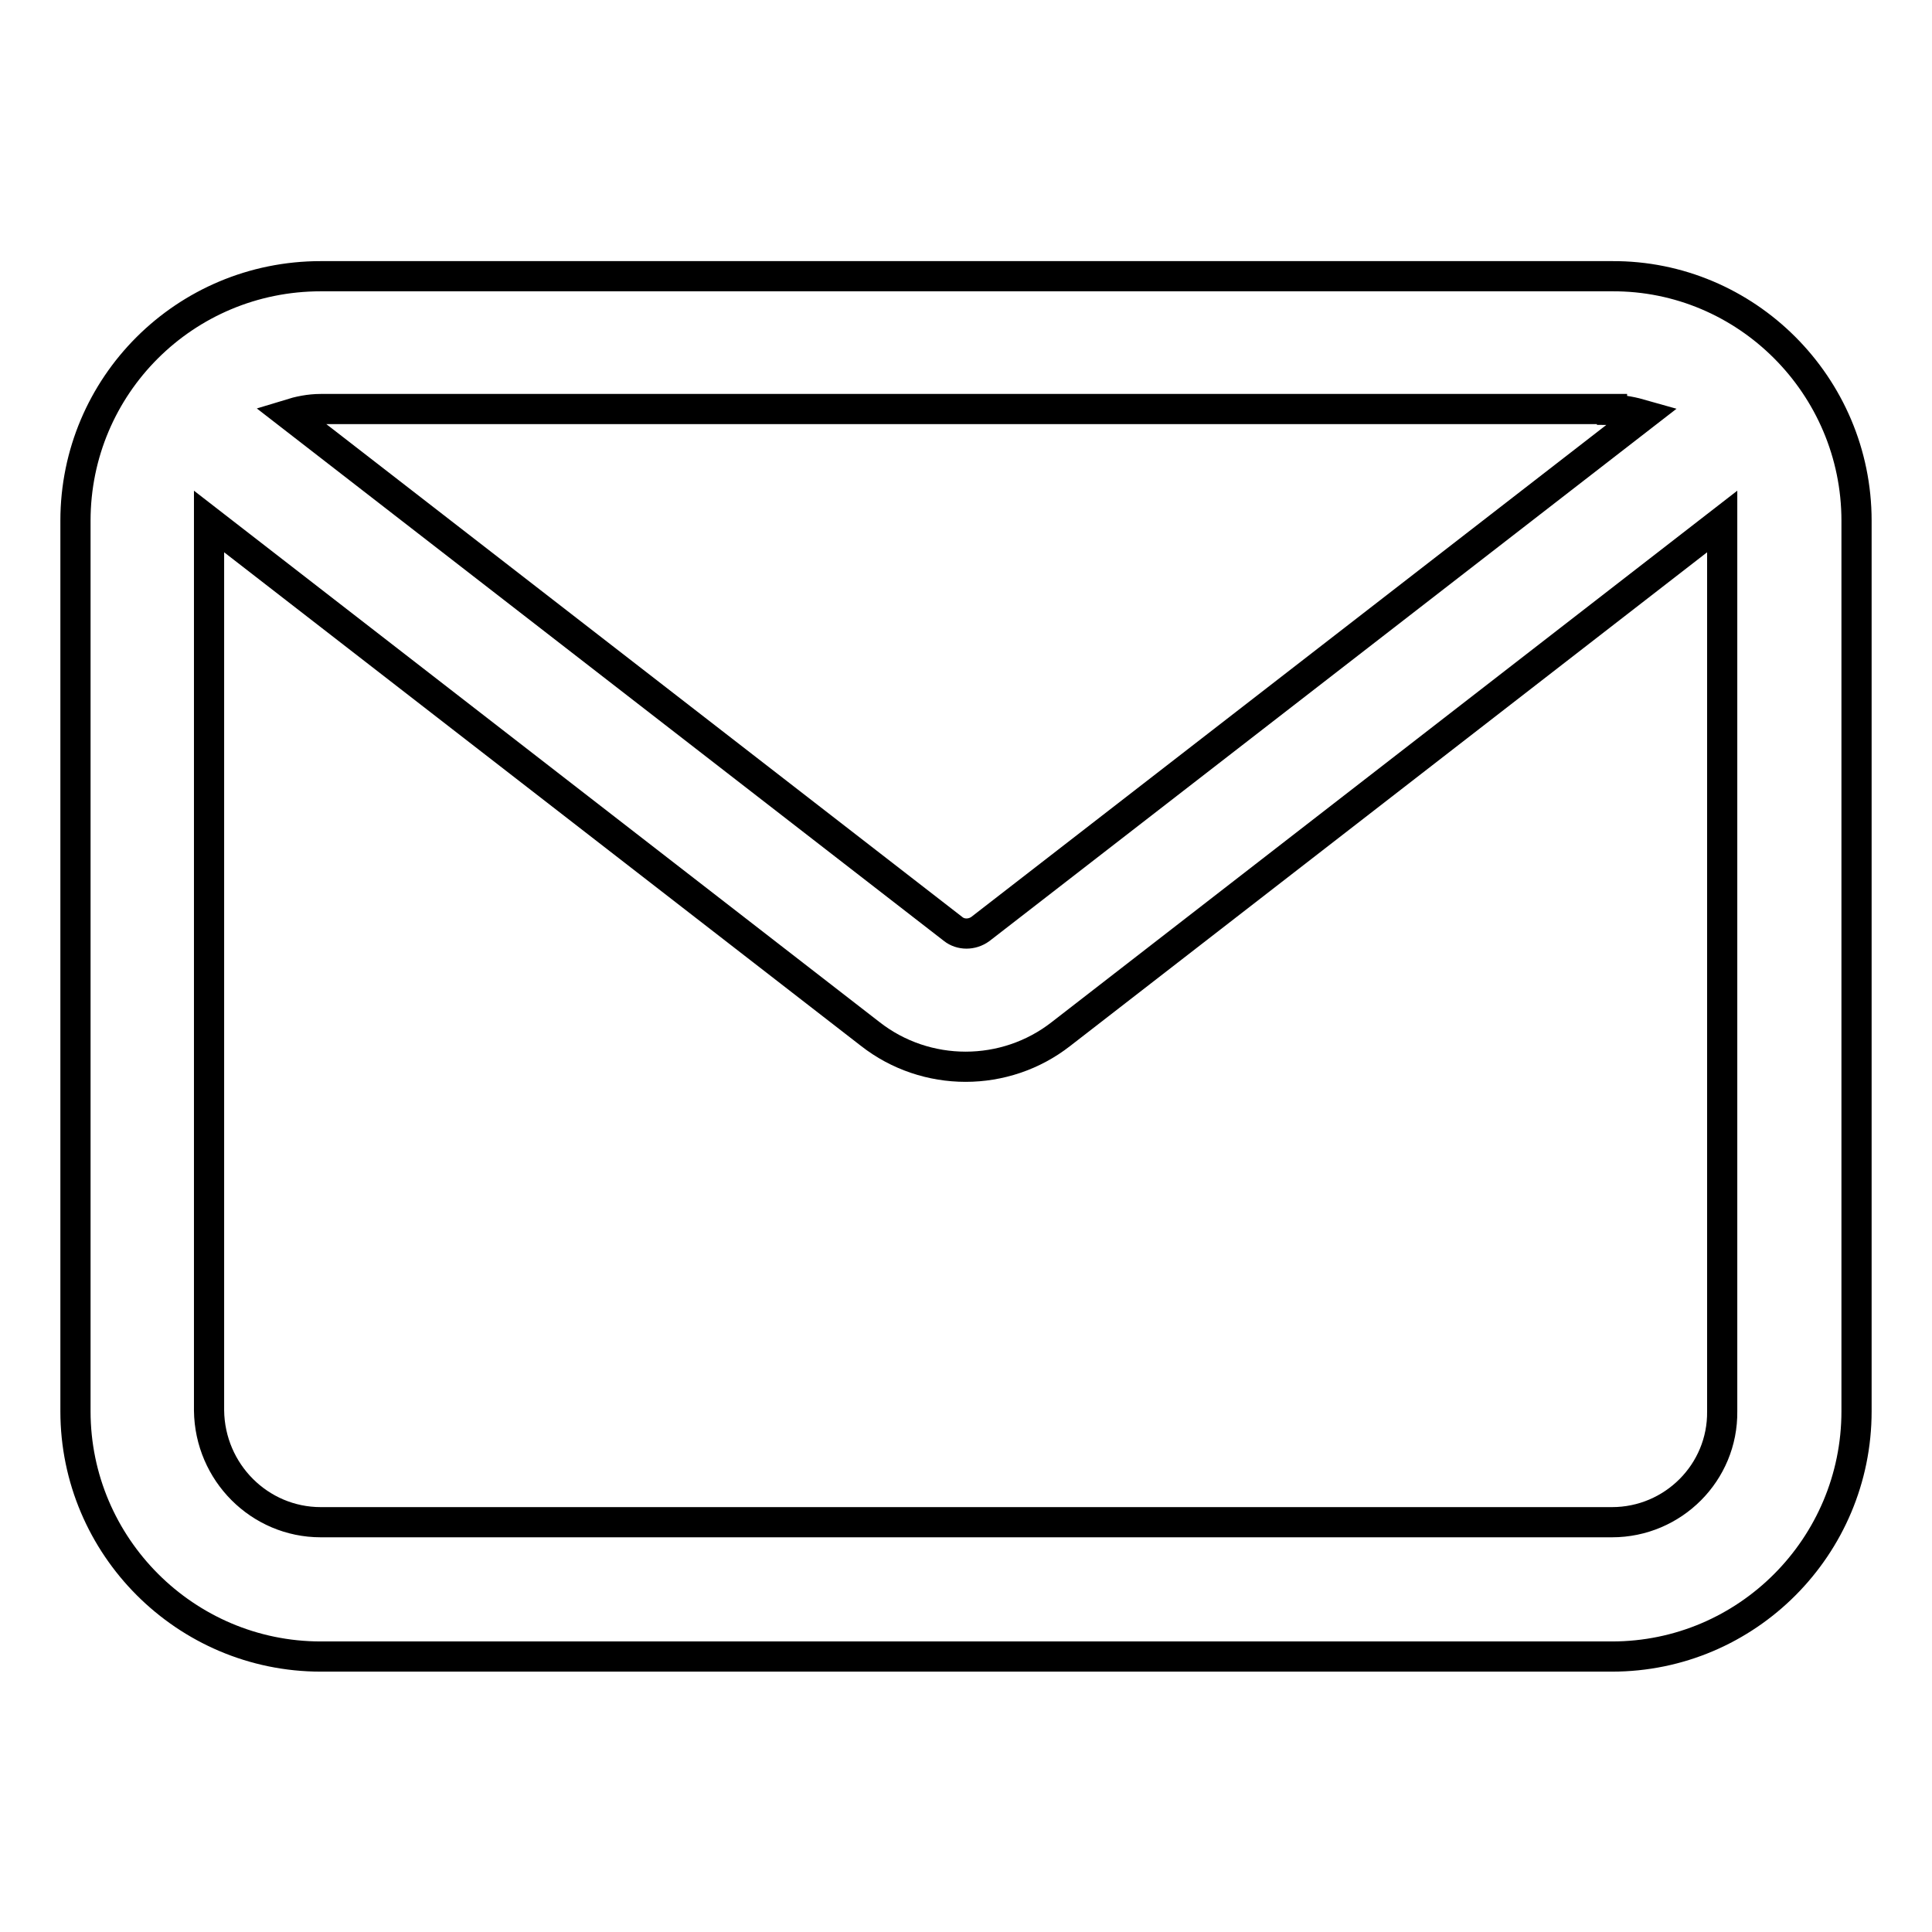 <?xml version="1.0" encoding="utf-8"?>
<!-- Svg Vector Icons : http://www.onlinewebfonts.com/icon -->
<!DOCTYPE svg PUBLIC "-//W3C//DTD SVG 1.1//EN" "http://www.w3.org/Graphics/SVG/1.1/DTD/svg11.dtd">
<svg version="1.1" xmlns="http://www.w3.org/2000/svg" xmlns:xlink="http://www.w3.org/1999/xlink" x="0px" y="0px" viewBox="0 0 256 256" enable-background="new 0 0 256 256" xml:space="preserve">
<g> <path stroke-width="4" fill-opacity="0" stroke="#000000"  d="M213.6,201.7H42.5c-8.1,0-14.7-6.6-14.8-14.8V69.1l87.6,67.9c7.4,5.8,17.9,5.8,25.3,0l87.6-67.9V187 C228.3,195.1,221.7,201.7,213.6,201.7z M213.6,54.3c1.4,0,2.8,0.3,4.2,0.7l-87.9,68.1c-1.1,0.8-2.6,0.8-3.6,0L38.3,54.9 c1.3-0.4,2.7-0.7,4.2-0.7H213.6L213.6,54.3z M213.6,36.6H42.5C24.5,36.6,10,51.1,10,69v118c0,17.9,14.6,32.5,32.5,32.5h171.1 c17.9,0,32.4-14.6,32.4-32.5V69C246,51.1,231.4,36.5,213.6,36.6L213.6,36.6z"/></g>
</svg>